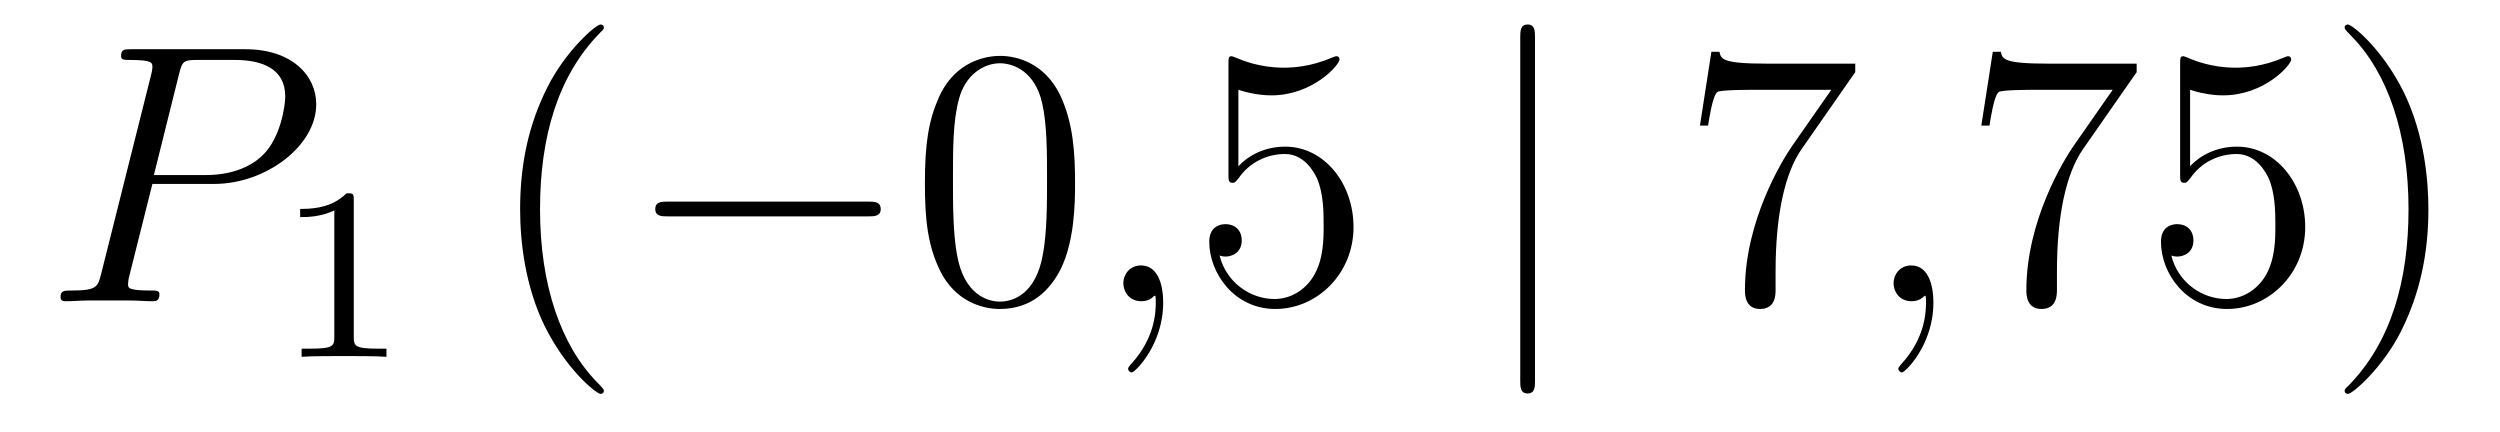 <?xml version='1.0'?>
<!-- This file was generated by dvisvgm 1.14.1 -->
<svg height='14pt' version='1.1' viewBox='0 -14 81 14' width='81pt' xmlns='http://www.w3.org/2000/svg' xmlns:xlink='http://www.w3.org/1999/xlink'>
<g id='page1'>
<g transform='matrix(1 0 0 1 -127 650)'>
<path d='M131.938 -658.041H133.947C135.596 -658.041 137.246 -659.261 137.246 -660.623C137.246 -661.556 136.457 -662.405 134.951 -662.405H131.257C131.03 -662.405 130.922 -662.405 130.922 -662.178C130.922 -662.058 131.03 -662.058 131.209 -662.058C131.938 -662.058 131.938 -661.962 131.938 -661.831C131.938 -661.807 131.938 -661.735 131.891 -661.556L130.277 -655.125C130.169 -654.706 130.145 -654.587 129.308 -654.587C129.081 -654.587 128.962 -654.587 128.962 -654.372C128.962 -654.24 129.069 -654.24 129.141 -654.24C129.368 -654.24 129.608 -654.264 129.834 -654.264H131.233C131.46 -654.264 131.711 -654.24 131.938 -654.24C132.034 -654.24 132.166 -654.24 132.166 -654.467C132.166 -654.587 132.058 -654.587 131.879 -654.587C131.161 -654.587 131.149 -654.67 131.149 -654.79C131.149 -654.85 131.161 -654.933 131.173 -654.993L131.938 -658.041ZM132.799 -661.592C132.907 -662.034 132.954 -662.058 133.421 -662.058H134.604C135.501 -662.058 136.242 -661.771 136.242 -660.874C136.242 -660.564 136.087 -659.547 135.537 -658.998C135.333 -658.782 134.76 -658.328 133.672 -658.328H131.986L132.799 -661.592Z' fill-rule='evenodd'/>
<path d='M138.462 -657.516C138.462 -657.731 138.446 -657.739 138.231 -657.739C137.904 -657.42 137.482 -657.229 136.725 -657.229V-656.966C136.94 -656.966 137.37 -656.966 137.832 -657.181V-653.093C137.832 -652.798 137.809 -652.703 137.052 -652.703H136.773V-652.44C137.099 -652.464 137.785 -652.464 138.143 -652.464C138.502 -652.464 139.195 -652.464 139.522 -652.44V-652.703H139.243C138.486 -652.703 138.462 -652.798 138.462 -653.093V-657.516Z' fill-rule='evenodd'/>
<path d='M146.565 -651.335C146.565 -651.371 146.565 -651.395 146.362 -651.598C145.167 -652.806 144.497 -654.778 144.497 -657.217C144.497 -659.536 145.059 -661.532 146.446 -662.943C146.565 -663.05 146.565 -663.074 146.565 -663.11C146.565 -663.182 146.505 -663.206 146.457 -663.206C146.302 -663.206 145.322 -662.345 144.736 -661.173C144.127 -659.966 143.852 -658.687 143.852 -657.217C143.852 -656.152 144.019 -654.73 144.64 -653.451C145.346 -652.017 146.326 -651.239 146.457 -651.239C146.505 -651.239 146.565 -651.263 146.565 -651.335Z' fill-rule='evenodd'/>
<path d='M155.116 -656.989C155.319 -656.989 155.535 -656.989 155.535 -657.228C155.535 -657.468 155.319 -657.468 155.116 -657.468H148.649C148.446 -657.468 148.231 -657.468 148.231 -657.228C148.231 -656.989 148.446 -656.989 148.649 -656.989H155.116Z' fill-rule='evenodd'/>
<path d='M161.832 -658.065C161.832 -659.058 161.772 -660.026 161.342 -660.934C160.852 -661.927 159.991 -662.189 159.406 -662.189C158.712 -662.189 157.863 -661.843 157.421 -660.851C157.087 -660.097 156.967 -659.356 156.967 -658.065C156.967 -656.906 157.051 -656.033 157.481 -655.184C157.947 -654.276 158.772 -653.989 159.394 -653.989C160.434 -653.989 161.031 -654.611 161.378 -655.304C161.808 -656.2 161.832 -657.372 161.832 -658.065ZM159.394 -654.228C159.011 -654.228 158.234 -654.443 158.007 -655.746C157.876 -656.463 157.876 -657.372 157.876 -658.209C157.876 -659.189 157.876 -660.073 158.067 -660.779C158.27 -661.58 158.88 -661.95 159.394 -661.95C159.848 -661.95 160.541 -661.675 160.768 -660.648C160.924 -659.966 160.924 -659.022 160.924 -658.209C160.924 -657.408 160.924 -656.499 160.792 -655.77C160.565 -654.455 159.812 -654.228 159.394 -654.228Z' fill-rule='evenodd'/>
<path d='M164.687 -654.192C164.687 -654.886 164.46 -655.4 163.97 -655.4C163.587 -655.4 163.396 -655.089 163.396 -654.826C163.396 -654.563 163.575 -654.24 163.981 -654.24C164.137 -654.24 164.268 -654.288 164.376 -654.395C164.4 -654.419 164.412 -654.419 164.424 -654.419C164.448 -654.419 164.448 -654.252 164.448 -654.192C164.448 -653.798 164.376 -653.021 163.683 -652.244C163.551 -652.1 163.551 -652.076 163.551 -652.053C163.551 -651.993 163.611 -651.933 163.671 -651.933C163.766 -651.933 164.687 -652.818 164.687 -654.192Z' fill-rule='evenodd'/>
<path d='M167.124 -661.09C167.638 -660.922 168.057 -660.91 168.188 -660.91C169.539 -660.91 170.4 -661.902 170.4 -662.07C170.4 -662.118 170.376 -662.178 170.304 -662.178C170.28 -662.178 170.256 -662.178 170.148 -662.13C169.479 -661.843 168.905 -661.807 168.595 -661.807C167.806 -661.807 167.244 -662.046 167.017 -662.142C166.933 -662.178 166.909 -662.178 166.897 -662.178C166.802 -662.178 166.802 -662.106 166.802 -661.914V-658.364C166.802 -658.149 166.802 -658.077 166.945 -658.077C167.005 -658.077 167.017 -658.089 167.136 -658.233C167.471 -658.723 168.033 -659.01 168.63 -659.01C169.264 -659.01 169.575 -658.424 169.67 -658.221C169.874 -657.754 169.886 -657.169 169.886 -656.714C169.886 -656.26 169.886 -655.579 169.551 -655.041C169.288 -654.611 168.822 -654.312 168.296 -654.312C167.507 -654.312 166.73 -654.85 166.514 -655.722C166.574 -655.698 166.646 -655.687 166.706 -655.687C166.909 -655.687 167.232 -655.806 167.232 -656.212C167.232 -656.547 167.005 -656.738 166.706 -656.738C166.491 -656.738 166.18 -656.631 166.18 -656.165C166.18 -655.148 166.993 -653.989 168.32 -653.989C169.67 -653.989 170.854 -655.125 170.854 -656.643C170.854 -658.065 169.898 -659.249 168.642 -659.249C167.961 -659.249 167.435 -658.95 167.124 -658.615V-661.09Z' fill-rule='evenodd'/>
<path d='M176.734 -662.775C176.734 -662.99 176.734 -663.206 176.495 -663.206C176.256 -663.206 176.256 -662.99 176.256 -662.775V-651.682C176.256 -651.467 176.256 -651.252 176.495 -651.252C176.734 -651.252 176.734 -651.467 176.734 -651.682V-662.775Z' fill-rule='evenodd'/>
<path d='M187.11 -661.663V-661.938H184.23C182.783 -661.938 182.759 -662.094 182.711 -662.321H182.449L182.078 -659.93H182.341C182.377 -660.145 182.484 -660.887 182.64 -661.018C182.736 -661.09 183.632 -661.09 183.799 -661.09H186.334L185.066 -659.273C184.744 -658.807 183.536 -656.846 183.536 -654.599C183.536 -654.467 183.536 -653.989 184.026 -653.989C184.529 -653.989 184.529 -654.455 184.529 -654.611V-655.208C184.529 -656.989 184.815 -658.376 185.377 -659.177L187.11 -661.663Z' fill-rule='evenodd'/>
<path d='M189.642 -654.192C189.642 -654.886 189.415 -655.4 188.925 -655.4C188.543 -655.4 188.351 -655.089 188.351 -654.826C188.351 -654.563 188.531 -654.24 188.937 -654.24C189.093 -654.24 189.224 -654.288 189.332 -654.395C189.355 -654.419 189.368 -654.419 189.379 -654.419C189.403 -654.419 189.403 -654.252 189.403 -654.192C189.403 -653.798 189.332 -653.021 188.638 -652.244C188.507 -652.1 188.507 -652.076 188.507 -652.053C188.507 -651.993 188.567 -651.933 188.626 -651.933C188.722 -651.933 189.642 -652.818 189.642 -654.192Z' fill-rule='evenodd'/>
<path d='M196.228 -661.663V-661.938H193.346C191.901 -661.938 191.876 -662.094 191.829 -662.321H191.566L191.195 -659.93H191.458C191.494 -660.145 191.601 -660.887 191.757 -661.018C191.853 -661.09 192.749 -661.09 192.917 -661.09H195.451L194.184 -659.273C193.861 -658.807 192.654 -656.846 192.654 -654.599C192.654 -654.467 192.654 -653.989 193.144 -653.989C193.645 -653.989 193.645 -654.455 193.645 -654.611V-655.208C193.645 -656.989 193.933 -658.376 194.495 -659.177L196.228 -661.663ZM197.959 -661.09C198.474 -660.922 198.892 -660.91 199.024 -660.91C200.375 -660.91 201.235 -661.902 201.235 -662.07C201.235 -662.118 201.211 -662.178 201.139 -662.178C201.115 -662.178 201.091 -662.178 200.984 -662.13C200.315 -661.843 199.741 -661.807 199.43 -661.807C198.641 -661.807 198.079 -662.046 197.852 -662.142C197.768 -662.178 197.744 -662.178 197.732 -662.178C197.636 -662.178 197.636 -662.106 197.636 -661.914V-658.364C197.636 -658.149 197.636 -658.077 197.78 -658.077C197.84 -658.077 197.852 -658.089 197.971 -658.233C198.306 -658.723 198.868 -659.01 199.465 -659.01C200.1 -659.01 200.41 -658.424 200.506 -658.221C200.71 -657.754 200.722 -657.169 200.722 -656.714C200.722 -656.26 200.722 -655.579 200.387 -655.041C200.123 -654.611 199.657 -654.312 199.132 -654.312C198.342 -654.312 197.566 -654.85 197.35 -655.722C197.41 -655.698 197.482 -655.687 197.542 -655.687C197.744 -655.687 198.067 -655.806 198.067 -656.212C198.067 -656.547 197.84 -656.738 197.542 -656.738C197.326 -656.738 197.015 -656.631 197.015 -656.165C197.015 -655.148 197.828 -653.989 199.156 -653.989C200.506 -653.989 201.689 -655.125 201.689 -656.643C201.689 -658.065 200.732 -659.249 199.478 -659.249C198.797 -659.249 198.27 -658.95 197.959 -658.615V-661.09ZM205.68 -657.217C205.68 -658.125 205.561 -659.607 204.892 -660.994C204.186 -662.428 203.206 -663.206 203.075 -663.206C203.027 -663.206 202.967 -663.182 202.967 -663.11C202.967 -663.074 202.967 -663.05 203.17 -662.847C204.366 -661.64 205.036 -659.667 205.036 -657.228C205.036 -654.909 204.473 -652.913 203.087 -651.502C202.967 -651.395 202.967 -651.371 202.967 -651.335C202.967 -651.263 203.027 -651.239 203.075 -651.239C203.23 -651.239 204.21 -652.1 204.796 -653.272C205.405 -654.491 205.68 -655.782 205.68 -657.217Z' fill-rule='evenodd'/>
</g>
</g>
</svg>
